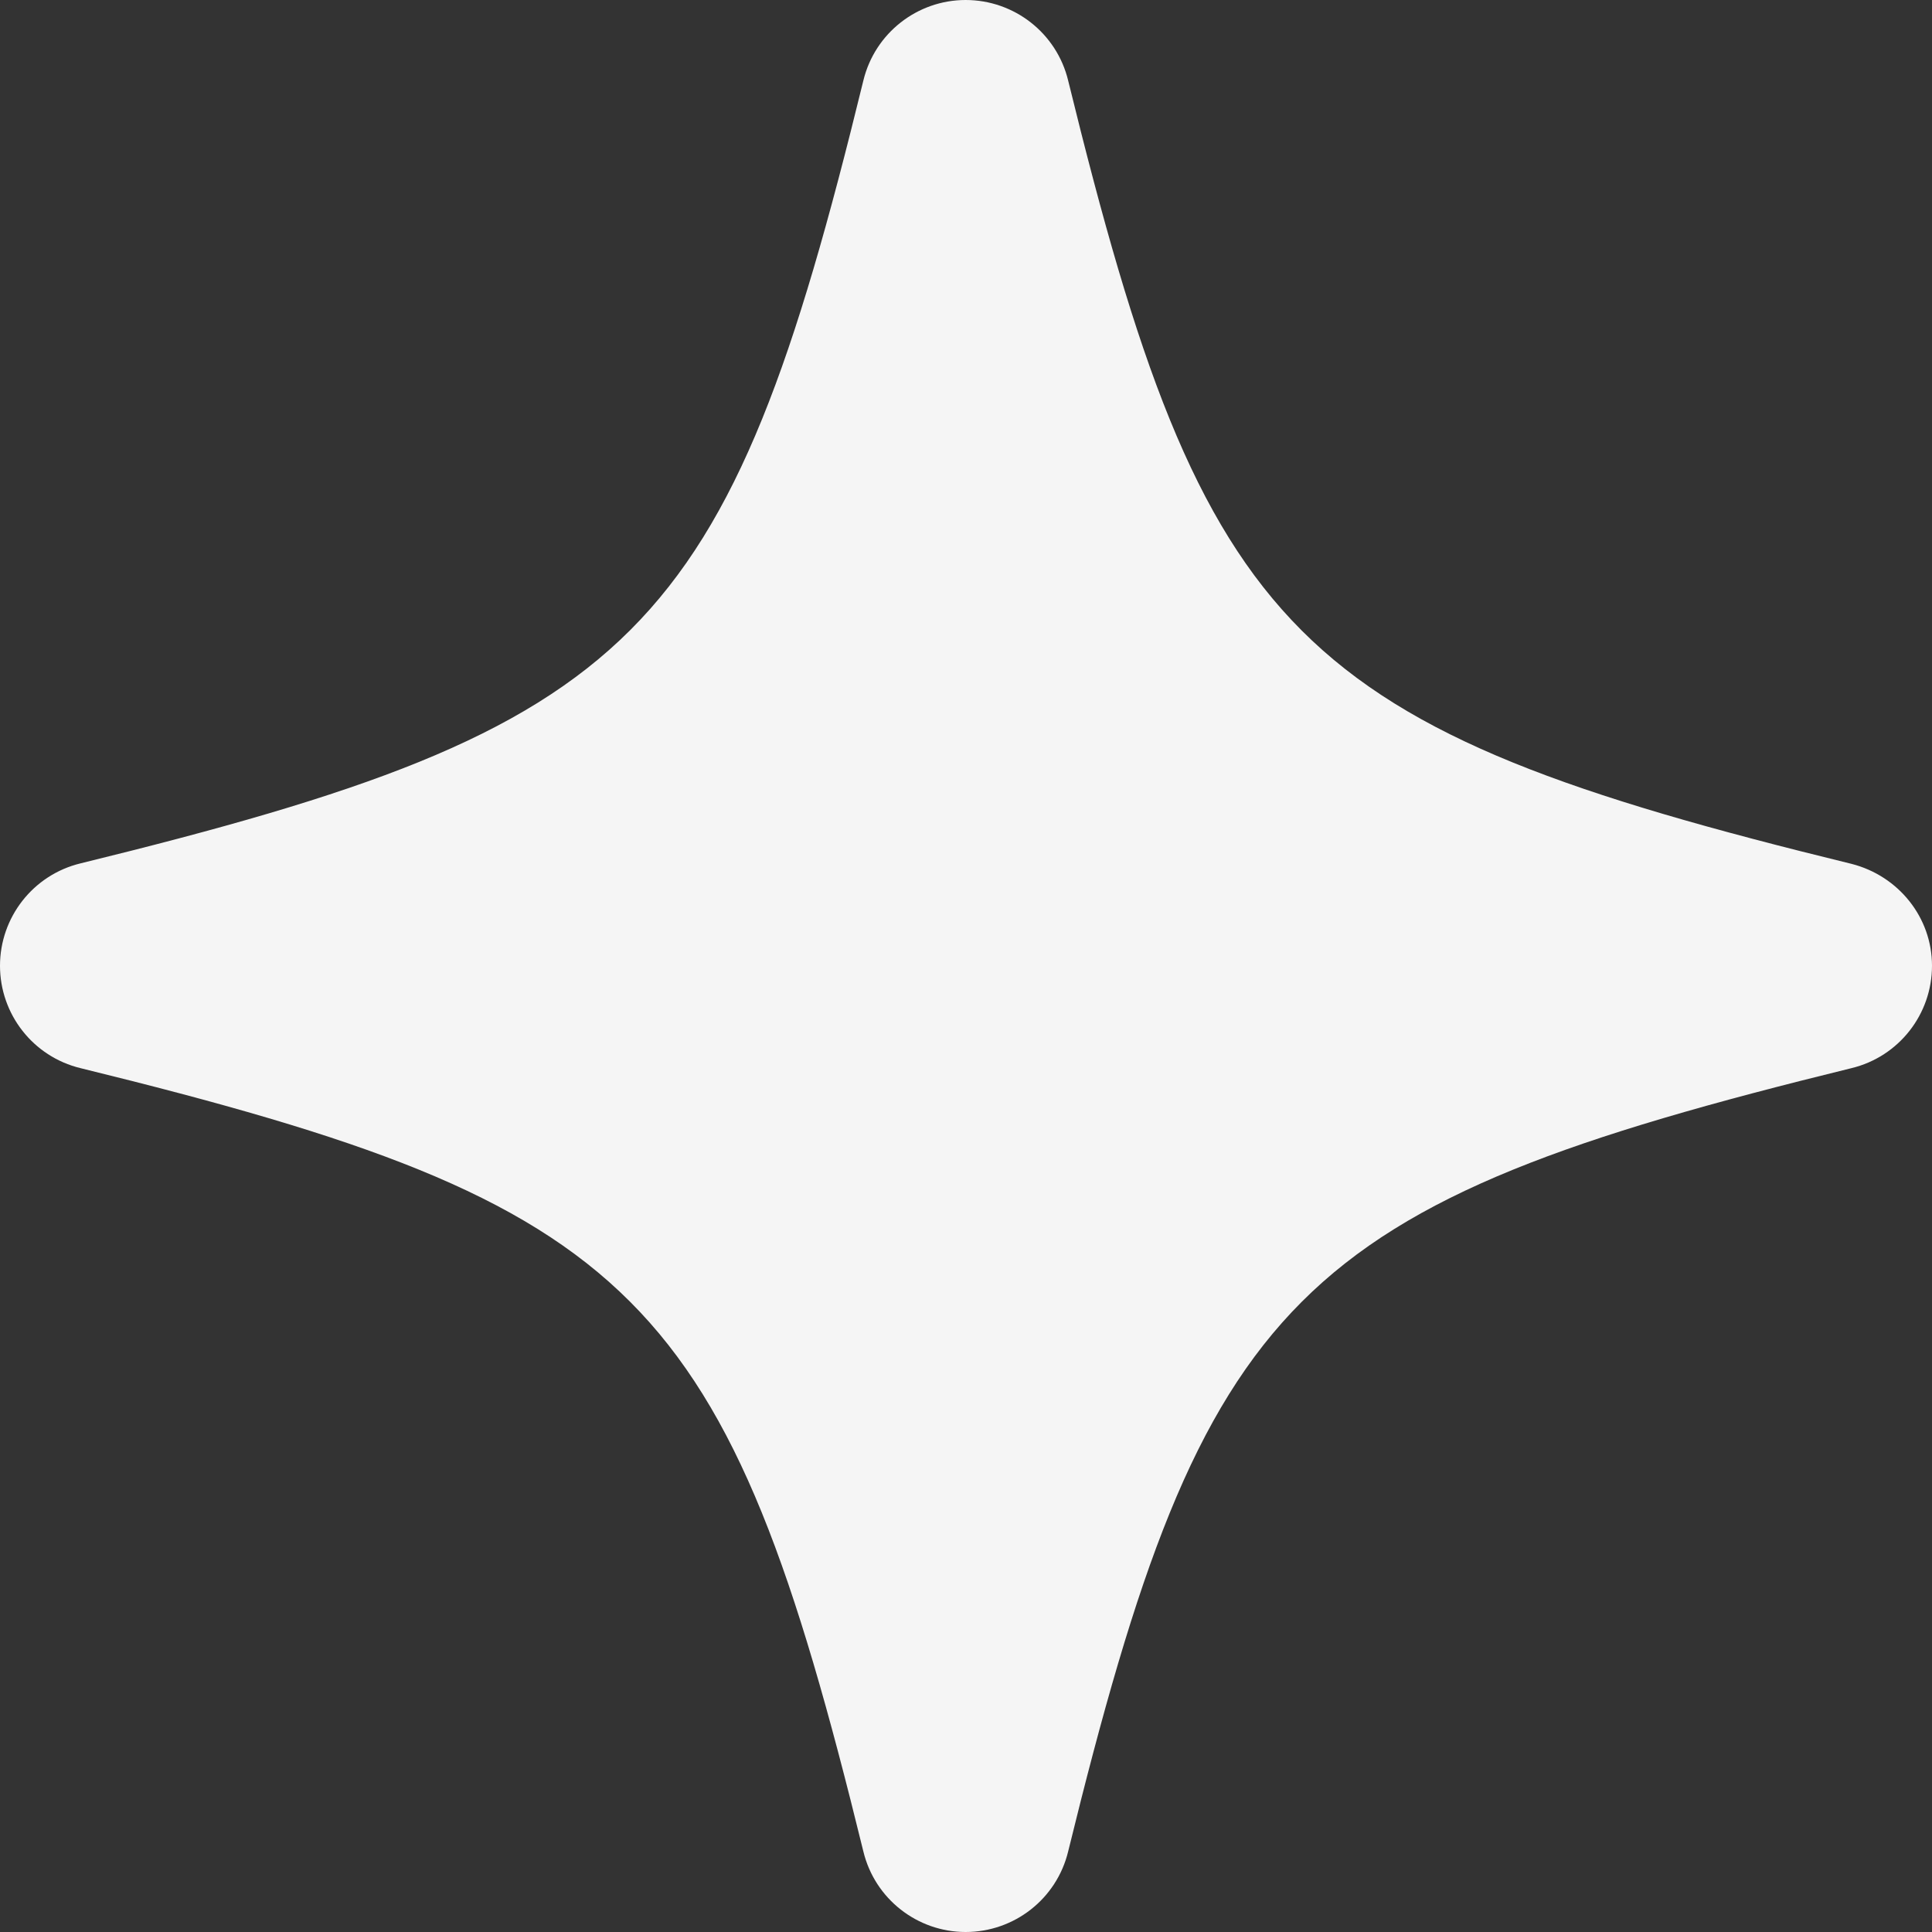 <?xml version="1.0" encoding="UTF-8" standalone="no"?> <svg xmlns="http://www.w3.org/2000/svg" xmlns:xlink="http://www.w3.org/1999/xlink" width="16px" height="16px" viewBox="0 0 16 16"><rect x="0" y="0" width="16" height="16" fill="#333333" stroke="none"/> <!-- Generator: Sketch 40.3 (33839) - http://www.bohemiancoding.com/sketch --> <title>star</title> <desc>Created with Sketch.</desc> <defs></defs> <g id="Page-1" stroke="none" stroke-width="1" fill="none" fill-rule="evenodd"> <path d="M15.333,7.154 C10.709,6.024 9.98,5.295 8.846,0.667 C8.751,0.274 8.399,0 7.997,0 C7.597,0 7.245,0.274 7.15,0.667 C6.02,5.291 5.295,6.016 0.667,7.15 C0.274,7.245 0,7.597 0,7.998 C0,8.399 0.274,8.751 0.667,8.846 C5.29,9.98 6.016,10.705 7.15,15.333 C7.245,15.726 7.597,16 7.997,16 C8.399,16 8.751,15.726 8.846,15.333 C9.98,10.709 10.709,9.98 15.333,8.846 C15.726,8.751 16,8.399 16,7.998 C16,7.597 15.722,7.253 15.333,7.154 L15.333,7.154 Z" id="star" fill="#F5F5F5"></path> </g> </svg> 